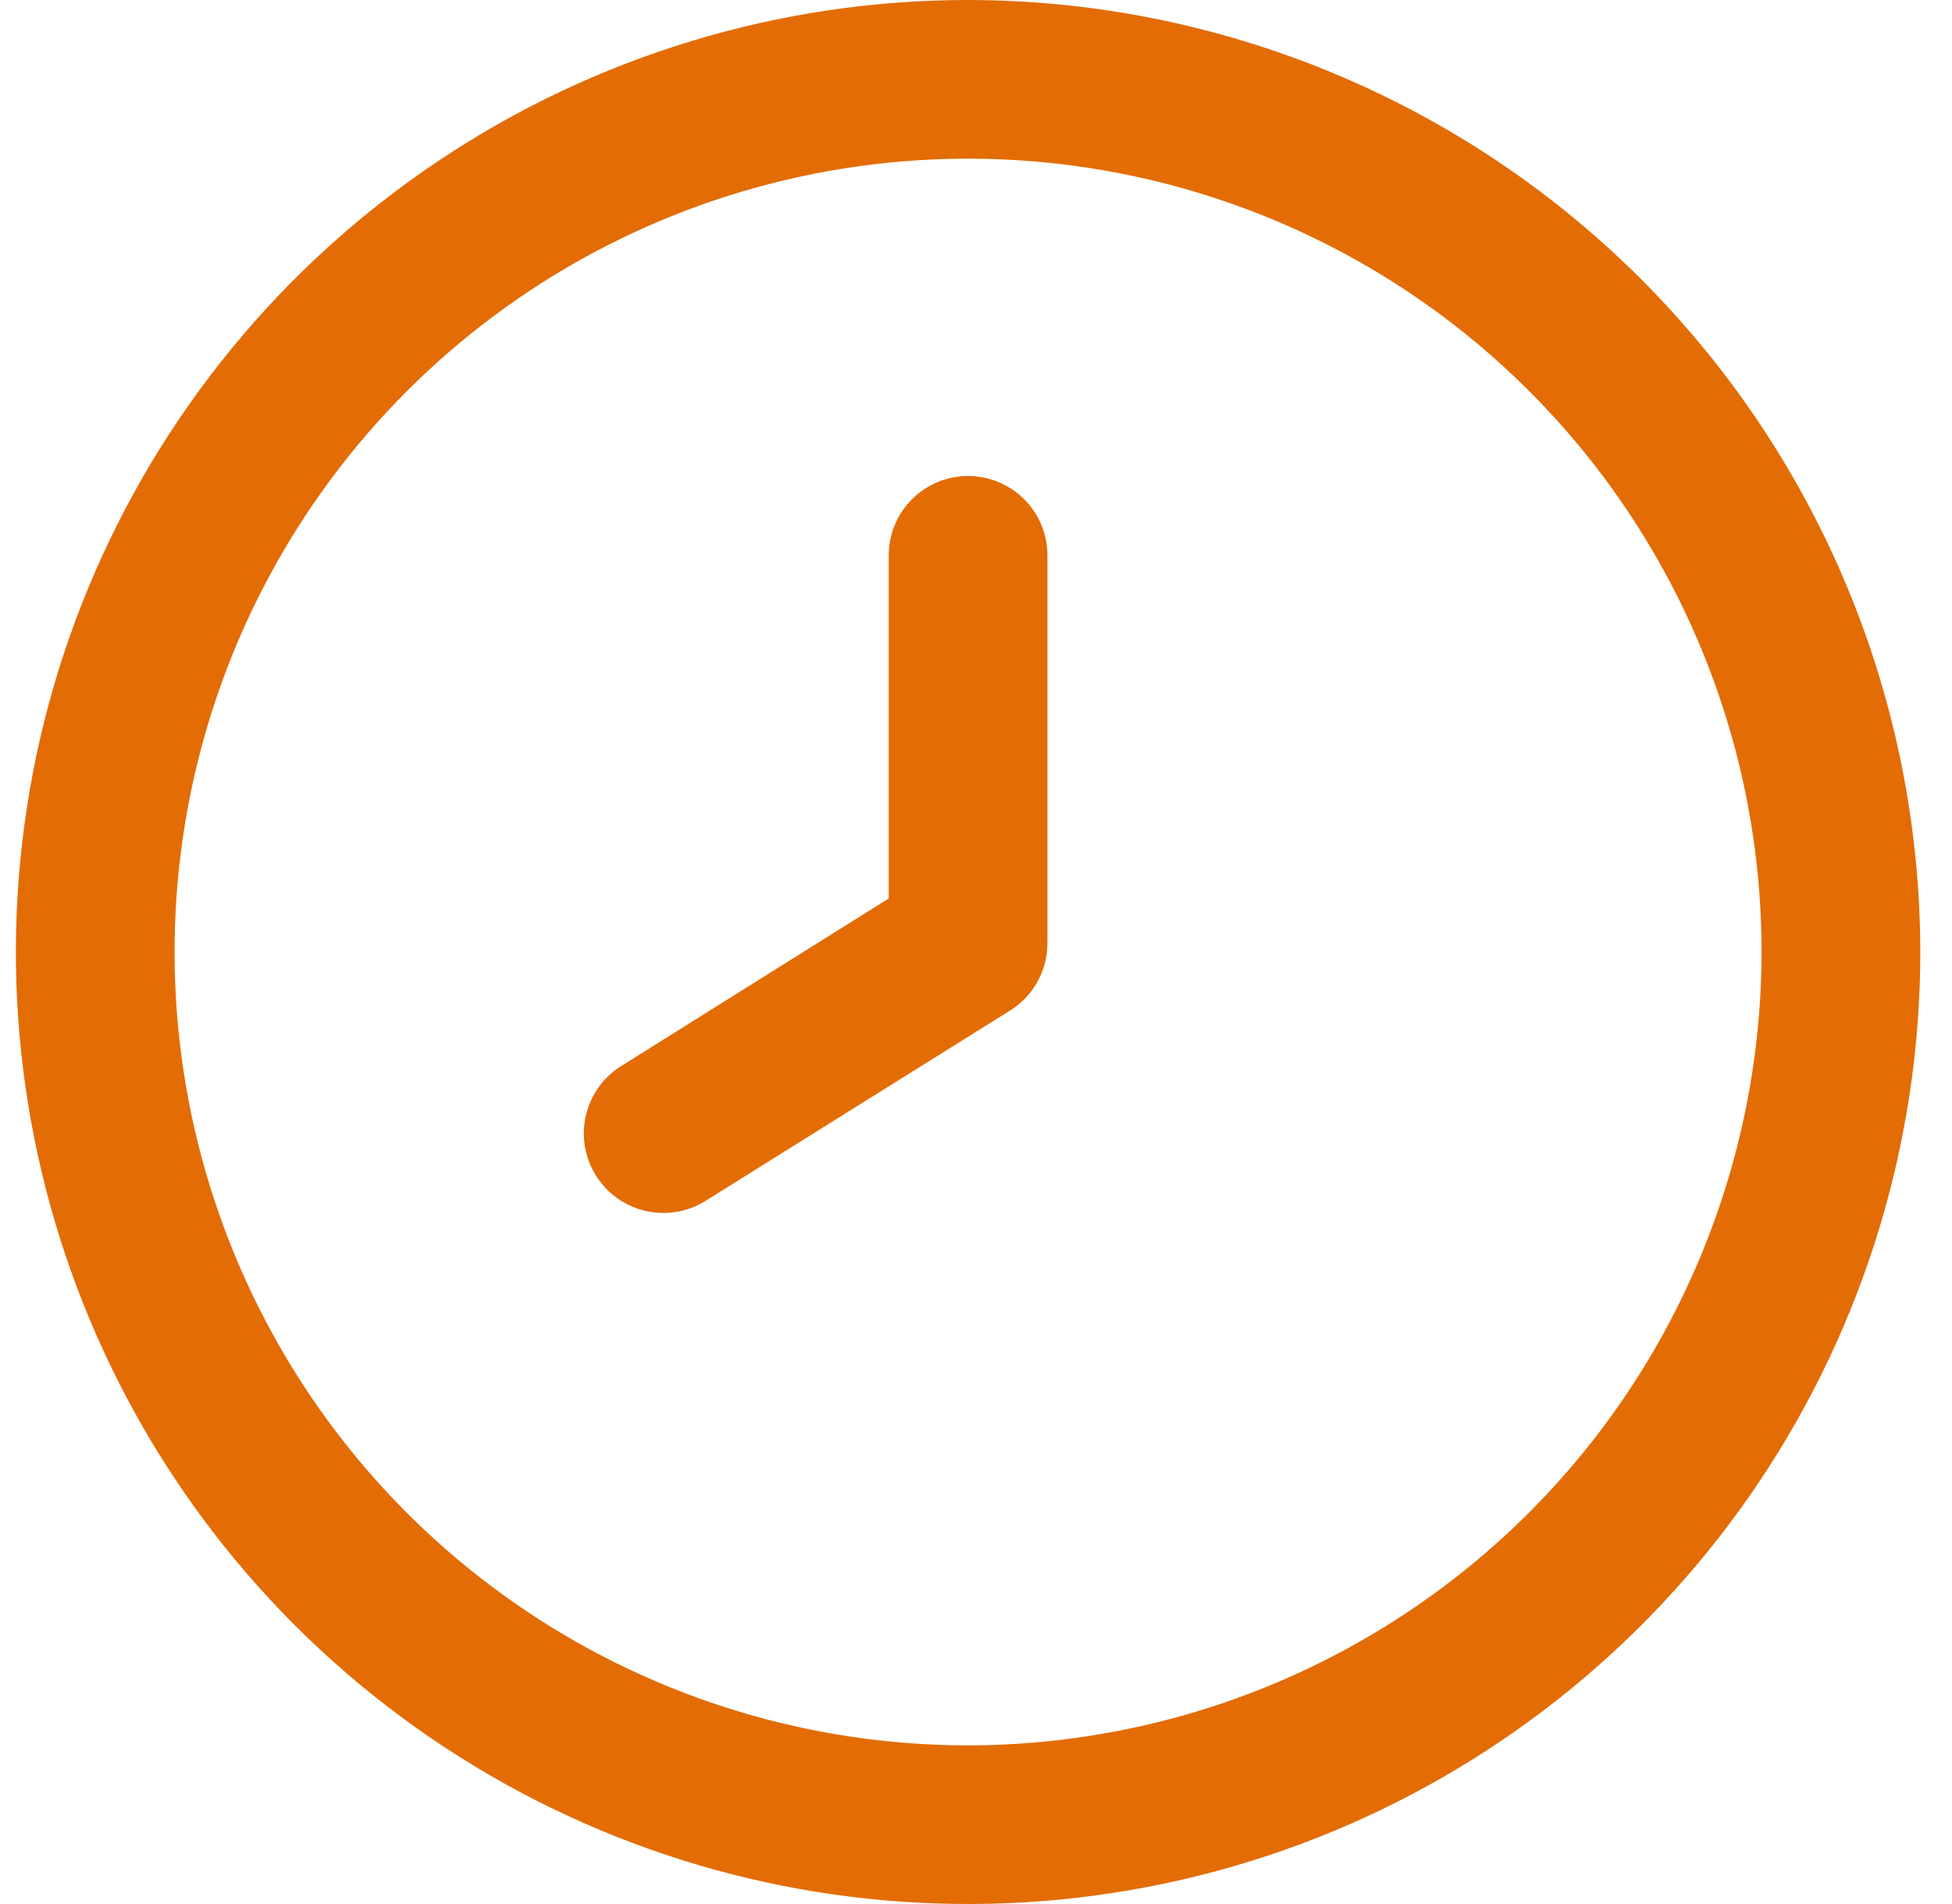 <svg width="41" height="40" viewBox="0 0 41 40" fill="none" xmlns="http://www.w3.org/2000/svg">
<path d="M20.334 0C16.378 0 12.511 1.173 9.222 3.371C5.933 5.568 3.37 8.692 1.856 12.346C0.342 16.001 -0.054 20.022 0.718 23.902C1.49 27.781 3.394 31.345 6.191 34.142C8.988 36.939 12.552 38.844 16.432 39.616C20.311 40.387 24.333 39.991 27.987 38.478C31.642 36.964 34.765 34.4 36.963 31.111C39.16 27.822 40.334 23.956 40.334 20C40.328 14.697 38.219 9.614 34.469 5.864C30.72 2.115 25.636 0.006 20.334 0ZM20.334 36.667C17.037 36.667 13.815 35.689 11.074 33.858C8.333 32.026 6.197 29.424 4.936 26.378C3.674 23.333 3.344 19.982 3.987 16.748C4.63 13.515 6.218 10.546 8.548 8.215C10.879 5.884 13.849 4.297 17.082 3.654C20.315 3.01 23.666 3.341 26.712 4.602C29.757 5.863 32.36 8 34.191 10.741C36.023 13.481 37 16.704 37 20C36.995 24.419 35.238 28.655 32.113 31.78C28.989 34.904 24.752 36.662 20.334 36.667Z" fill="#E36C05"/>
<path d="M20.334 10C19.891 10 19.468 10.176 19.155 10.488C18.842 10.801 18.667 11.225 18.667 11.667V18.875L13.049 22.395C12.673 22.63 12.406 23.004 12.306 23.436C12.206 23.867 12.282 24.321 12.517 24.697C12.752 25.072 13.126 25.339 13.558 25.439C13.989 25.539 14.443 25.463 14.819 25.228L21.218 21.228C21.46 21.077 21.659 20.866 21.796 20.615C21.933 20.365 22.003 20.084 22 19.798V11.667C22 11.225 21.825 10.801 21.512 10.488C21.199 10.176 20.776 10 20.334 10Z" fill="#E36C05"/>
</svg>
